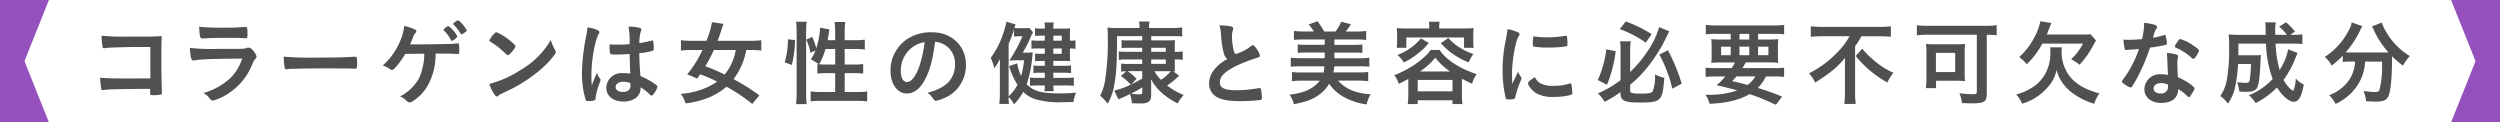 <svg xmlns="http://www.w3.org/2000/svg" width="613.08" height="30" viewBox="0 0 613.08 30">
  <g id="qsai_komidashi_3" transform="translate(-193.46 -41.89)">
    <g id="グループ_6538" data-name="グループ 6538">
      <path id="パス_6480" data-name="パス 6480" d="M230.34,53.41h-2.09c-4.15,0-8.37.14-8.93.27-.11.02-.18.05-.2.05L219,53.7l-.09.02c-.25-.07-.25-.09-.29-.27a20.521,20.521,0,0,1-.25-2.81,51.887,51.887,0,0,0,6.08.23c5.94,0,6.42,0,8.66-.11-.07,2.2-.07,3.47-.07,7.21,0,1.32.07,5.31.11,6.1.02.34.02.36.02.48,0,.29-.07.48-.23.54a13.085,13.085,0,0,1-1.75.14c-.91,0-.91,0-.91-.54,0-.09,0-.09.02-1h-2.24c-2.49,0-7.03.09-7.91.14-.54.05-.86.07-1.29.14a.714.714,0,0,1-.2.02c-.25,0-.34-.09-.41-.57a21.283,21.283,0,0,1-.23-2.47c1.52.14,3.02.18,6.6.18,2.4,0,2.4,0,5.71-.02v-7.7Z" fill="#505050"/>
      <path id="パス_6481" data-name="パス 6481" d="M241.05,56.72c-.05,0-.16.02-.18.02-.5,0-.7-.77-.86-3.11a48.147,48.147,0,0,0,6.89.25c4.54,0,5.76,0,6.19-.04a2.7,2.7,0,0,0,.86-.18,1.007,1.007,0,0,1,.43-.09,1.347,1.347,0,0,1,.98.54,4,4,0,0,1,1.02,1.61c0,.25-.11.43-.39.73-.18.16-.29.36-.73,1.34a14.973,14.973,0,0,1-5.9,7.08,13.389,13.389,0,0,1-3.65,1.7c-.32,0-.5-.14-.88-.59a4.031,4.031,0,0,0-1.5-1.27,16.438,16.438,0,0,0,6.62-3.67,11.537,11.537,0,0,0,2.88-4.79C244.25,56.35,242.66,56.42,241.05,56.72Zm7.42-8.05a48.22,48.22,0,0,0,4.97-.18h.27c.29,0,.41.23.43.91,0,.27,0,.52.02.75v.09c0,.82-.09,1.04-.39,1.04-.09,0-.27-.02-.48-.02-.43-.05-2.13-.09-2.83-.09-3.4,0-5.83.04-7.17.16h-.18c-.59,0-.68-.34-.82-2.88A52.069,52.069,0,0,0,248.47,48.67Z" fill="#505050"/>
      <path id="パス_6482" data-name="パス 6482" d="M271.24,56.01c4.15,0,6.53-.04,8.82-.2h.29c.68,0,.68.02.68,1.84,0,.93-.07,1.09-.45,1.09h-.09c-1.5-.07-2.34-.07-8.89-.07-2.4,0-3.61.02-5.69.09h-.66a5.775,5.775,0,0,0-1.27.09c-.11,0-.2.02-.25.02a.4.4,0,0,1-.45-.32,14.173,14.173,0,0,1-.23-2.77A76.861,76.861,0,0,0,271.24,56.01Z" fill="#505050"/>
      <path id="パス_6483" data-name="パス 6483" d="M297.09,52.77c1.29,0,5.92-.09,6.8-.11a17.58,17.58,0,0,0,1.77-.14h.09c.29,0,.34.23.34,1.95,0,.52-.05.61-.32.66-.23,0-.23,0-.59-.02-1.07-.07-1.27-.07-4.9-.07a15.619,15.619,0,0,1-2.04,8.03,11.49,11.49,0,0,1-3.54,3.63,2.1,2.1,0,0,1-.79.32c-.25,0-.32-.04-.82-.48a5.219,5.219,0,0,0-1.5-1.02,10.941,10.941,0,0,0,4.72-4.63,15.217,15.217,0,0,0,1.2-5.83c-.34,0-4.01.04-4.65.04-1.41,2.31-2.77,3.95-3.27,3.95a.96.96,0,0,1-.48-.2,6.716,6.716,0,0,0-1.79-.91,16.257,16.257,0,0,0,4.26-5.96,12.218,12.218,0,0,0,1-3.72,11.764,11.764,0,0,1,2.63.86c.23.11.36.27.36.41s-.05.23-.25.45a4.541,4.541,0,0,0-.7,1.41c-.32.75-.39.91-.57,1.38Zm6.96-1.06a9.8,9.8,0,0,0-1.68-2.29c-.14-.14-.14-.14-.14-.2,0-.14.14-.27.52-.57.34-.25.52-.34.63-.34.18,0,.41.18.98.79a6,6,0,0,1,1.25,1.72c0,.25-1.02,1.07-1.34,1.07C304.19,51.89,304.14,51.84,304.05,51.71Zm2.56-1.39c-.07,0-.11-.05-.2-.2a11.6,11.6,0,0,0-1.72-2.22c-.05-.04-.05-.04-.11-.18,0-.04.05-.09.36-.36a4.97,4.97,0,0,1,.75-.48.966.966,0,0,1,.54.29,7.684,7.684,0,0,1,1.7,2.18C307.93,49.55,307.11,50.16,306.61,50.32Z" fill="#505050"/>
      <path id="パス_6484" data-name="パス 6484" d="M329.58,54.15a1.278,1.278,0,0,1,.16.52c0,.23-.09.39-.39.79a23.515,23.515,0,0,1-4.6,4.51,34.186,34.186,0,0,1-6.92,4.24c-1.75.82-1.84.86-2.11,1.11-.18.18-.27.23-.41.23-.2,0-.39-.18-.73-.68a10.339,10.339,0,0,1-1.13-2.4,26.258,26.258,0,0,0,7.69-3.42,20.312,20.312,0,0,0,7.39-7.35A12.305,12.305,0,0,0,329.58,54.15Zm-15.11-3.81c.39-.43.54-.54.75-.54a13.157,13.157,0,0,1,3.54,2.25c.86.7,1.13,1,1.13,1.22a4.524,4.524,0,0,1-.95,1.38c-.5.57-.75.77-.93.77-.16,0-.16,0-1.09-.88a18.487,18.487,0,0,0-2.36-1.88c-.79-.52-.79-.52-.95-.61-.09-.07-.14-.14-.14-.2A4.839,4.839,0,0,1,314.47,50.34Z" fill="#505050"/>
      <path id="パス_6485" data-name="パス 6485" d="M340.65,61.23a.368.368,0,0,1,.09.25c0,.14,0,.14-.39,1.18a15.849,15.849,0,0,0-.86,3.4.44.44,0,0,1-.41.48,6.7,6.7,0,0,1-1.52.14c-.23,0-.34-.04-.41-.18a17.54,17.54,0,0,1-.75-3.27,22.516,22.516,0,0,1-.23-3.33,49.8,49.8,0,0,1,1.11-9.52,16.363,16.363,0,0,0,.25-1.77,7.715,7.715,0,0,1,2.43.66c.34.18.48.34.48.54a.792.792,0,0,1-.16.43c-.93,1.59-1.79,6.49-1.79,10.11,0,.54.02,1.41.09,2.5.54-1.41.79-2.04,1.29-3.13A3.976,3.976,0,0,0,340.65,61.23Zm3.81-5.96c-1.09,0-1.32-.04-1.38-.29a6.881,6.881,0,0,1-.14-1.45c0-.18,0-.36.02-.77.61.05.98.07,1.72.07,1.22,0,2-.02,3.17-.11a18.016,18.016,0,0,0-.27-4.31,12.03,12.03,0,0,1,2.68.29c.34.09.48.2.48.43a.887.887,0,0,1-.09.34,9.043,9.043,0,0,0-.39,2.99,28.848,28.848,0,0,0,2.93-.59.454.454,0,0,1,.23-.05c.14,0,.2.07.25.23a11.321,11.321,0,0,1,.11,1.54c0,.57-.02.66-.25.75a15.749,15.749,0,0,1-3.29.59c0,1.56.14,4.15.29,5.62a17.011,17.011,0,0,1,3.4,1.84c.64.45.77.61.77.77a5.07,5.07,0,0,1-.88,1.68c-.27.39-.41.5-.57.5s-.16,0-.68-.5a12,12,0,0,0-2.02-1.54v.18c0,2-1.66,3.31-4.17,3.31-2.56,0-4.24-1.36-4.24-3.4a3.712,3.712,0,0,1,4.01-3.56,11.375,11.375,0,0,1,1.88.11c-.09-1.77-.09-1.77-.16-4.81C346.91,55.2,345.37,55.27,344.46,55.27Zm1.86,6.66c-1.13,0-1.88.52-1.88,1.32,0,.73.7,1.18,1.79,1.18,1.2,0,1.84-.54,1.84-1.59,0-.32-.02-.57-.02-.57A4.8,4.8,0,0,0,346.32,61.93Z" fill="#505050"/>
      <path id="パス_6486" data-name="パス 6486" d="M377.93,67.38a41.74,41.74,0,0,0-6.3-4.22,16.8,16.8,0,0,1-4.69,2.79,22.323,22.323,0,0,1-5.35,1.29,8.793,8.793,0,0,0-1.16-2.34,18.425,18.425,0,0,0,5.35-1.16,15.82,15.82,0,0,0,3.54-1.84,39.57,39.57,0,0,0-4.15-1.79c-.18.27-.32.43-.77,1.07a20.037,20.037,0,0,0-2.43-1.04,27.025,27.025,0,0,0,3.76-5.99h-2.72a19.482,19.482,0,0,0-2.56.14V51.75a20.147,20.147,0,0,0,2.56.14h3.7a22.366,22.366,0,0,0,1.36-4.56l2.83.41a14.772,14.772,0,0,0-.54,1.52c-.34,1.07-.57,1.75-.91,2.63h8.14a17.517,17.517,0,0,0,2.56-.14v2.54a19.411,19.411,0,0,0-2.49-.14h-1.2a16.363,16.363,0,0,1-3.11,7.14,48.594,48.594,0,0,1,6.33,3.99Zm-9.41-13.23a38.114,38.114,0,0,1-2.09,3.99,44.937,44.937,0,0,1,4.72,2.02,12.439,12.439,0,0,0,2.74-6.01Z" fill="#505050"/>
      <path id="パス_6487" data-name="パス 6487" d="M385.89,57.17a19.337,19.337,0,0,0,.79-5.65l1.75.2a26.726,26.726,0,0,1-.79,6.1Zm2.79,10.25a24.356,24.356,0,0,0,.14-2.74V49.53a17.131,17.131,0,0,0-.14-2.31h2.61a16.817,16.817,0,0,0-.14,2.31V64.84a20.371,20.371,0,0,0,.14,2.58Zm9.59-15.67V49.57a17.7,17.7,0,0,0-.14-2.29h2.61a17.367,17.367,0,0,0-.14,2.29v2.18h2.56a14.731,14.731,0,0,0,2.38-.14v2.43a19.3,19.3,0,0,0-2.38-.14H400.6v3.81h2.18a16.054,16.054,0,0,0,2.36-.11v2.33a20.1,20.1,0,0,0-2.38-.11h-2.15v4.63h2.97a16.95,16.95,0,0,0,2.54-.14v2.45a20.728,20.728,0,0,0-2.54-.14H394.8a18.713,18.713,0,0,0-2.54.14V64.31a18.725,18.725,0,0,0,2.54.14h3.47V59.82H396.3c-.93,0-1.84.05-2.4.11V57.6c.16.02.2.02.36.04a14.668,14.668,0,0,0-1.95-1.2,9.922,9.922,0,0,0,1.13-2.2l-1.25.61a12.185,12.185,0,0,0-1-3.24l1.45-.68a18.529,18.529,0,0,1,1,2.77,18.671,18.671,0,0,0,.93-5.03l2.31.43a3.813,3.813,0,0,0-.14.79c-.07.36-.23,1.34-.32,1.86Zm-2.38,2.16a16.163,16.163,0,0,1-1.56,3.74c.48.04.95.07,1.66.07h2.29V53.91Z" fill="#505050"/>
      <path id="パス_6488" data-name="パス 6488" d="M420.02,61.89c-1.09,1.88-2.58,2.93-4.13,2.93-2.36,0-4.04-2.31-4.04-5.53a9.144,9.144,0,0,1,4.92-8.3,10.638,10.638,0,0,1,5.31-1.18c4.74,0,8.25,3.36,8.25,7.85a8.633,8.633,0,0,1-5.71,8.44,5.389,5.389,0,0,1-1.63.5c-.27,0-.39-.09-.68-.52a4.873,4.873,0,0,0-1.43-1.43c4.67-1.2,6.78-3.4,6.78-7.08a5.31,5.31,0,0,0-2.2-4.47,5.849,5.849,0,0,0-2.68-.98C422.15,56.9,421.4,59.51,420.02,61.89Zm-3.27-8.03a7.046,7.046,0,0,0-2.38,5.37c0,1.75.57,2.77,1.52,2.77,1.13,0,2.29-1.56,3.15-4.26a28.755,28.755,0,0,0,1.16-5.51A6.556,6.556,0,0,0,416.75,53.86Z" fill="#505050"/>
      <path id="パス_6489" data-name="パス 6489" d="M445.17,54.79a11.261,11.261,0,0,0,1.56-.07c-.05.41-.07.52-.11.95a27.7,27.7,0,0,1-1.38,6.87c1.68,1.72,3.54,2.25,8.14,2.25a37.629,37.629,0,0,0,3.99-.18,7.815,7.815,0,0,0-.66,2.29c-1.27.02-1.81.05-2.56.05a20.783,20.783,0,0,1-6.89-.77,7.448,7.448,0,0,1-2.88-1.77,13.361,13.361,0,0,1-2.25,3.06,5.96,5.96,0,0,0-1.34-1.79,15.387,15.387,0,0,0,.11,1.7h-2.38a22.211,22.211,0,0,0,.14-2.61V59.03c0-1.16,0-1.52.05-2.68a20.137,20.137,0,0,1-1.41,2.29,13.783,13.783,0,0,0-.88-2.56,21.047,21.047,0,0,0,2.99-5.78,19.89,19.89,0,0,0,.86-3.08l2.25.66a7.892,7.892,0,0,0-.29.86,8.533,8.533,0,0,0,1.25.07h1.11a7.449,7.449,0,0,0,1.29-.07l.91,1.07a11.175,11.175,0,0,0-.77,1.66,31.276,31.276,0,0,1-1.75,3.33h.9Zm-4.37,9.95v.75a9.637,9.637,0,0,0,2.18-2.81,18.371,18.371,0,0,1-2.06-4.58l2-.68a11.665,11.665,0,0,0,.95,3.11,21.636,21.636,0,0,0,.73-3.86h-1.7c-.52,0-.84.02-1.54.05l-.36.04.66-1.09a34.761,34.761,0,0,0,2.54-4.88h-.98a7.129,7.129,0,0,0-1.09.07V49.11a29.191,29.191,0,0,1-1.32,3.52V64.74Zm8.89-14.1h-.77a14.922,14.922,0,0,0-1.63.07v-1.9a10.338,10.338,0,0,0,1.63.09h.77a8.974,8.974,0,0,0-.09-1.5h2.27a7.991,7.991,0,0,0-.09,1.5h2.49a11.831,11.831,0,0,0,1.61-.07,14.4,14.4,0,0,0-.04,1.45v1.59a7.522,7.522,0,0,0,1.36-.09v2.08a12.421,12.421,0,0,0-1.36-.09V55.5c0,.61,0,.93.04,1.38-.54-.04-.93-.04-1.68-.04h-2.43v1.18h2.4a14.331,14.331,0,0,0,1.95-.09v1.88a16.322,16.322,0,0,0-1.97-.09h-2.38v1.27h2.97a17.092,17.092,0,0,0,2.06-.09v2.04a19.066,19.066,0,0,0-2.06-.09h-2.97a7.076,7.076,0,0,0,.11,1.41h-2.31a6.5,6.5,0,0,0,.11-1.41h-1.66a16.53,16.53,0,0,0-1.97.09V60.9a16.747,16.747,0,0,0,2,.09h1.63V59.72h-.98a12.906,12.906,0,0,0-1.81.09V57.93a12.643,12.643,0,0,0,1.81.09h.98V56.84h-.91a12.14,12.14,0,0,0-1.47.07V55a9.859,9.859,0,0,0,1.52.09h.86V53.77h-1.84a11.331,11.331,0,0,0-1.43.07V51.78a14.779,14.779,0,0,0,2.06.09h1.2V50.64Zm4.15,1.23V50.64h-2.06v1.23Zm-2.07,3.22h2.06V53.77h-2.06Z" fill="#505050"/>
      <path id="パス_6490" data-name="パス 6490" d="M473.57,53.61h-3.45a15.787,15.787,0,0,0-1.61.07V51.71a9.269,9.269,0,0,0,1.59.09h3.47V50.75H467.4c-.02,6.62-.16,9.09-.68,11.93a14.351,14.351,0,0,1-1.61,4.65,9.972,9.972,0,0,0-1.86-1.95,12.614,12.614,0,0,0,1.29-4.42,58.426,58.426,0,0,0,.59-9.5,20.61,20.61,0,0,0-.11-2.81,20.923,20.923,0,0,0,2.77.11h5.1v-.34a5.089,5.089,0,0,0-.11-1.25h2.58a4.838,4.838,0,0,0-.11,1.27v.32h5.58a19.257,19.257,0,0,0,2.54-.14v2.22a16.246,16.246,0,0,0-1.93-.09h-5.67V51.8h4.04a17.005,17.005,0,0,0,1.81-.07c-.04.52-.07.88-.07,1.61v1.25h.43a8.237,8.237,0,0,0,1.52-.09v2.06a10.554,10.554,0,0,0-1.54-.09h-.41v1.39a8.492,8.492,0,0,0,.07,1.54,3.242,3.242,0,0,1-.45-.02l1.45,1.07a18.692,18.692,0,0,1-2.95,2.4,17.191,17.191,0,0,0,4.06,2.34,12.991,12.991,0,0,0-1.5,2.06c-3.29-1.77-5.08-3.38-6.51-5.92,0,.34,0,.34.04.93v2.86c0,1.68-.61,2.15-2.74,2.15-.43,0-.68,0-1.97-.07a10.794,10.794,0,0,0-.48-2.25c-1.16.57-1.16.57-2.11.98-.23.09-.48.2-.73.32l-1.02-2.15a19.484,19.484,0,0,0,4.04-1.45,12.58,12.58,0,0,0-2.43-2.13l1.34-1.16a12.256,12.256,0,0,0-1.27.09V57.48a9.714,9.714,0,0,0,1.59.09h3.58V56.48h-4.1a12.623,12.623,0,0,0-1.63.09V54.5a8.4,8.4,0,0,0,1.56.09h4.17v-.98Zm-3.59,5.74a10.112,10.112,0,0,1,2.2,1.88l-1.29,1.36c.52-.25,1.41-.73,2.68-1.41V59.34h-3.59Zm3.59,3.97a26.116,26.116,0,0,1-2.74,1.52,10.811,10.811,0,0,0,1.93.18c.73,0,.82-.07.82-.54V63.32Zm5.78-8.73v-.98h-3.58v.98Zm-3.58,2.97h3.58V56.47h-3.58Zm.79,1.79a9.989,9.989,0,0,0,1.59,2.11,9.772,9.772,0,0,0,2.43-2.11h-4.02Z" fill="#505050"/>
      <path id="パス_6491" data-name="パス 6491" d="M493.57,54.93a21.138,21.138,0,0,1-.66-4.4,10.25,10.25,0,0,0-.41-2.4,13.041,13.041,0,0,1,2.88.25c.34.09.5.25.5.5a1.466,1.466,0,0,1-.07.38,4.91,4.91,0,0,0-.23,1.54,16.235,16.235,0,0,0,.48,3.72c.14.43.27.59.52.59a11.106,11.106,0,0,0,3.63-1.88c.29-.23.34-.25.45-.25.2,0,.41.16.75.59a5.188,5.188,0,0,1,1.02,1.93c0,.25-.16.41-.54.52a37.91,37.91,0,0,0-5.28,2.04c-2.77,1.36-4.01,2.61-4.01,4.01,0,1.38,1.16,1.95,4.08,1.95a31.57,31.57,0,0,0,5.33-.5,2.164,2.164,0,0,1,.29-.04.423.423,0,0,1,.39.27,15.046,15.046,0,0,1,.23,2.15.443.443,0,0,1-.38.52,45.22,45.22,0,0,1-4.97.27c-2.9,0-4.83-.38-6.03-1.2a3.672,3.672,0,0,1-1.56-3.17,4.941,4.941,0,0,1,.91-2.88,9.633,9.633,0,0,1,3.56-3.06A2.49,2.49,0,0,1,493.57,54.93Z" fill="#505050"/>
      <path id="パス_6492" data-name="パス 6492" d="M512.34,58.14c-.88,0-1.61.05-2.34.11V56.03a16.869,16.869,0,0,0,2.34.14h5.99V54.78h-4.67a15.87,15.87,0,0,0-1.95.09V52.79a14.8,14.8,0,0,0,1.95.09h4.67V51.56h-5.22c-.97,0-1.7.05-2.34.11v-2.2a17.077,17.077,0,0,0,2.34.14h2.54a9.011,9.011,0,0,0-1.27-1.72l2.18-.79a20.6,20.6,0,0,1,1.63,2.52h2.77a10.831,10.831,0,0,0,1.41-2.4l2.38.61a18.6,18.6,0,0,1-1.27,1.79h2.7a14.43,14.43,0,0,0,2.31-.14v2.2a20.734,20.734,0,0,0-2.31-.11h-5.49v1.32h4.92a14.985,14.985,0,0,0,1.95-.09v2.08a15.669,15.669,0,0,0-1.95-.09h-4.92v1.39h6.26a15.517,15.517,0,0,0,2.31-.14v2.22a16.035,16.035,0,0,0-2.31-.11h-6.3v.21c-.05.29-.09.73-.18,1.29h6.21a16.542,16.542,0,0,0,2.31-.11V61.8a19.984,19.984,0,0,0-2.49-.14h-4.9a9.025,9.025,0,0,0,3.47,2.43,14.011,14.011,0,0,0,4.54.91,7.2,7.2,0,0,0-1,2.5,15.892,15.892,0,0,1-5.58-1.81,10.43,10.43,0,0,1-3.61-3.27,8.892,8.892,0,0,1-2.65,2.83c-1.47,1.04-2.97,1.59-6.01,2.2a7.242,7.242,0,0,0-1.07-2.36c3.54-.36,5.85-1.43,7.44-3.42h-4.35a18.227,18.227,0,0,0-2.49.14V59.55a17.835,17.835,0,0,0,2.33.11h5.42a7.549,7.549,0,0,0,.18-1.5h-5.88Z" fill="#505050"/>
      <path id="パス_6493" data-name="パス 6493" d="M538.82,61.23a26.117,26.117,0,0,1-2.34,1.22,6.267,6.267,0,0,0-1.11-2.11,27.727,27.727,0,0,0,4.92-2.54,21.259,21.259,0,0,0,2.9-2.34,7.574,7.574,0,0,0,1.09-1.32h2.22c1.54,2.36,4.83,4.51,9.07,5.94a8.209,8.209,0,0,0-1.11,2.34c-1.04-.45-1.29-.59-2.49-1.22v4.06a13.423,13.423,0,0,0,.14,2.15h-2.45v-.93h-8.53v.93h-2.45a15.549,15.549,0,0,0,.14-2.18Zm5.15-12.63a8.3,8.3,0,0,0-.11-1.38h2.65a6.4,6.4,0,0,0-.11,1.36v.29h6.05c.86,0,1.61-.02,2.4-.09a11.21,11.21,0,0,0-.09,1.61v1.59a11.591,11.591,0,0,0,.09,1.63h-2.36V51.07H538.34v2.54h-2.36a11.862,11.862,0,0,0,.09-1.63V50.39a11.564,11.564,0,0,0-.09-1.61c.79.07,1.54.09,2.4.09h5.58V48.6Zm-.12,3.83a15.38,15.38,0,0,1-3.04,2.86,15.653,15.653,0,0,1-3.08,1.91,8.872,8.872,0,0,0-1.56-1.84A12.776,12.776,0,0,0,539,53.91a11.707,11.707,0,0,0,2.9-2.61Zm-2.72,11.86h8.53V61.5h-8.53Zm7.94-4.87a15.505,15.505,0,0,1-3.63-3.38,17.493,17.493,0,0,1-3.74,3.38Zm-.45-8.21a14.338,14.338,0,0,0,6.15,3.92,11.92,11.92,0,0,0-1.16,2.04,17.2,17.2,0,0,1-6.8-4.69Z" fill="#505050"/>
      <path id="パス_6494" data-name="パス 6494" d="M566.47,60.8a.538.538,0,0,1,.09.32c0,.16-.02.18-.23.68a24.748,24.748,0,0,0-1.27,3.9c-.07.25-.14.38-.23.43a7.285,7.285,0,0,1-1.13.16h-.09c-.11,0-.27-.02-.45-.02-.29,0-.36-.07-.45-.34a29.935,29.935,0,0,1-.77-6.8,34.947,34.947,0,0,1,.79-7.44c.23-1.22.34-1.91.43-2.65a10.309,10.309,0,0,1,2.45.73c.39.16.5.27.5.5,0,.16-.02.23-.27.59-.75,1.2-1.59,6.01-1.59,9.25,0,.52.02,1.22.09,2.36.64-1.43.86-1.86,1.38-2.97A8.3,8.3,0,0,0,566.47,60.8Zm4.93,1.61a6.352,6.352,0,0,0,3.11.52,11.5,11.5,0,0,0,3.72-.52,1.442,1.442,0,0,1,.32-.07c.16,0,.27.09.29.32a18.93,18.93,0,0,1,.2,2.13c0,.23-.07.29-.39.38a15.258,15.258,0,0,1-3.99.48,8.326,8.326,0,0,1-4.44-.88c-1-.61-2.04-1.86-2.04-2.47,0-.32.48-.75,1.7-1.5A3.152,3.152,0,0,0,571.4,62.41Zm-1.59-11.57a20.535,20.535,0,0,0,3.06.2,25.372,25.372,0,0,0,4.4-.36.75.75,0,0,1,.2-.02c.16,0,.23.07.27.25a15.111,15.111,0,0,1,.11,1.84c0,.34-.07.45-.32.5a24.256,24.256,0,0,1-4.1.29,18.43,18.43,0,0,1-3.92-.25c-.11-.07-.16-.23-.16-.64a13.808,13.808,0,0,1,.11-1.7c.02-.09.09-.14.23-.14A1.037,1.037,0,0,1,569.81,50.84Z" fill="#505050"/>
      <path id="パス_6495" data-name="パス 6495" d="M589.68,54.43a31.647,31.647,0,0,1-2.13,8.25l-2.27-1.16a24.583,24.583,0,0,0,2.09-7.53Zm1.2,10.04a29.818,29.818,0,0,1-3.92,2.4,7.635,7.635,0,0,0-1.66-2.06,27.267,27.267,0,0,0,5.58-3.27v-7.3a14.31,14.31,0,0,0-.14-2.22h2.63a15.733,15.733,0,0,0-.14,2.15v5.38a29.991,29.991,0,0,0,4.65-5.69,19.842,19.842,0,0,0,2.45-5.31l2.5,1c-.25.48-.25.48-.84,1.7a36.978,36.978,0,0,1-5.47,8.25,23.786,23.786,0,0,1-3.29,3.15v1.52c0,.52.57.68,2.63.68,1.93,0,2.68-.16,2.92-.61a10.658,10.658,0,0,0,.54-4.1,9.436,9.436,0,0,0,2.29.84c-.45,5.69-.79,6.05-5.9,6.05-3.97,0-4.85-.43-4.85-2.31v-.25Zm1.27-17.32a33.223,33.223,0,0,1,6.35,3.11l-1.45,2.09a26.511,26.511,0,0,0-6.37-3.33Zm10.34,7.07a44.971,44.971,0,0,1,3.38,8.19l-2.31,1.22a33.518,33.518,0,0,0-3.17-8.37Z" fill="#505050"/>
      <path id="パス_6496" data-name="パス 6496" d="M618.13,58.6a10.929,10.929,0,0,0,.79-1.39h-3.29a23.42,23.42,0,0,0-2.51.09,17.475,17.475,0,0,0,.09-2.11v-1.5a19.143,19.143,0,0,0-.09-2.2,23.792,23.792,0,0,0,2.42.09h2.34V50.19H614.3c-1.02,0-1.84.05-2.52.11V47.99a19.621,19.621,0,0,0,2.7.14h13.81a18.822,18.822,0,0,0,2.7-.14V50.3a25.074,25.074,0,0,0-2.52-.11h-3.88v1.39h2.52a22.753,22.753,0,0,0,2.45-.09,17.143,17.143,0,0,0-.09,2.17v1.5a16.576,16.576,0,0,0,.07,2.13,20.191,20.191,0,0,0-2.47-.09h-5.51c-.45.84-.48.86-.79,1.39h7.69a17.13,17.13,0,0,0,2.52-.11v2.27a24.645,24.645,0,0,0-2.52-.11h-1.95a9.8,9.8,0,0,1-1.98,2.81,59.773,59.773,0,0,1,5.96,2.13l-1.52,2c-.54-.23-1-.43-1.27-.57a45.707,45.707,0,0,0-5.19-2.04c-2.52,1.45-5.51,2.18-9.8,2.38a8.093,8.093,0,0,0-1-2.22h.48a20.765,20.765,0,0,0,7.3-1.07c-2.31-.63-2.61-.7-5.06-1.27a16.51,16.51,0,0,0,2.13-2.15h-2.31a24.931,24.931,0,0,0-2.52.11V58.48a17.55,17.55,0,0,0,2.52.11h3.88Zm-2.61-5.26v2.09h2.36V53.34Zm3.77,7.3c-.32.36-.5.57-1.06,1.13.77.2.77.2,2.49.59.25.07.54.16,1.29.36a6.23,6.23,0,0,0,1.9-2.09h-4.62Zm.74-9.05h2.41V50.2h-2.41Zm0,3.84h2.41V53.34h-2.41Zm4.56,0h2.54V53.34h-2.54Z" fill="#505050"/>
      <path id="パス_6497" data-name="パス 6497" d="M640.49,50.78c-.91,0-2.11.05-2.97.14V48.34a27.749,27.749,0,0,0,2.9.14h13.86a22.861,22.861,0,0,0,2.88-.14v2.58c-.86-.09-1.9-.14-2.83-.14h-4.4a14.168,14.168,0,0,1-1.54,2.43V64.64a18.985,18.985,0,0,0,.16,2.74h-2.81a26.076,26.076,0,0,0,.16-2.74V58.1c0-.75,0-1.27.02-2.02a20.94,20.94,0,0,1-3.17,3.17,43.271,43.271,0,0,1-4.15,2.88,8.022,8.022,0,0,0-1.52-2.25,25.244,25.244,0,0,0,6.87-5.06,17.568,17.568,0,0,0,3.08-4.06h-6.54Zm9.66,3.06a22.126,22.126,0,0,0,3.17,3.11,18.382,18.382,0,0,0,4.47,2.79,12.288,12.288,0,0,0-1.5,2.38,26.467,26.467,0,0,1-7.76-6.51Z" fill="#505050"/>
      <path id="パス_6498" data-name="パス 6498" d="M666.22,50.41a23.323,23.323,0,0,0-2.68.14V48.08a22.078,22.078,0,0,0,2.63.14h14.26a21.832,21.832,0,0,0,2.68-.14v2.47c-.77-.09-1.38-.11-2.43-.14V64.83c0,2.02-.59,2.4-3.67,2.4-.63,0-1.45-.02-2.43-.07a7.318,7.318,0,0,0-.61-2.4,27.417,27.417,0,0,0,3.27.23c.84,0,1-.11,1-.66V50.41Zm9.04,9.62a14.232,14.232,0,0,0,.09,1.75c-.36-.04-.48-.04-.86-.07h-.54c-.29-.02-.48-.02-.59-.02h-5.12V63.5h-2.5a14.843,14.843,0,0,0,.14-1.97V54.66a13.057,13.057,0,0,0-.11-2,15.788,15.788,0,0,0,2.02.09h5.51a16.887,16.887,0,0,0,2.06-.09,13.422,13.422,0,0,0-.09,1.86v5.51Zm-7.05-.46h4.72V54.85h-4.72Z" fill="#505050"/>
      <path id="パス_6499" data-name="パス 6499" d="M699.1,53.5a7.007,7.007,0,0,0-.07,1,9.789,9.789,0,0,0,2.15,6.3c1.5,1.81,3.83,3.13,7.12,3.99a9.161,9.161,0,0,0-1.27,2.54,17.052,17.052,0,0,1-5.76-2.95,11.072,11.072,0,0,1-2.7-3.27,8.636,8.636,0,0,1-.77-2.09,8.685,8.685,0,0,1-1.41,3.31,13.313,13.313,0,0,1-7.05,4.99,6.973,6.973,0,0,0-1.45-2.25,13.411,13.411,0,0,0,3.36-1.38,9.3,9.3,0,0,0,4.1-4.35,10.682,10.682,0,0,0,.93-4.4,11.788,11.788,0,0,0-.07-1.45h2.89Zm-4.8-.91a20.243,20.243,0,0,1-3.81,5.06,9.614,9.614,0,0,0-1.86-1.77,16.713,16.713,0,0,0,3.67-4.74,13.57,13.57,0,0,0,1.52-4.04l2.7.43c-.43,1.07-.68,1.7-.75,1.86-.2.54-.2.54-.38.97h9.05a9.908,9.908,0,0,0,1.66-.09l1.36,1.54c-.09.14-.54,1-.82,1.47a21.063,21.063,0,0,1-3.22,4.49,9.924,9.924,0,0,0-2.06-1.34,14.1,14.1,0,0,0,2.92-3.85H694.3Z" fill="#505050"/>
      <path id="パス_6500" data-name="パス 6500" d="M716.02,54.06c-.41.02-.66.05-.93.07-.2.02-.23.02-.25.02-.18,0-.27-.07-.34-.29a12.932,12.932,0,0,1-.29-2.25c.25.02.91.05,1.72.05.25,0,2.04-.11,2.83-.18a17.54,17.54,0,0,0,.52-4.01c2.33.32,3.17.59,3.17,1.02,0,.16-.02.2-.36.73a6.937,6.937,0,0,0-.63,1.93,16.077,16.077,0,0,0,2.54-.61,1.023,1.023,0,0,1,.34-.07c.16,0,.2.11.34.77a8.433,8.433,0,0,1,.18,1.29c0,.27-.07.32-.66.45-.77.18-2.09.41-3.49.59a41.59,41.59,0,0,1-2.45,6.03,32.4,32.4,0,0,1-1.86,3.38c-.18.27-.29.36-.45.36a4.674,4.674,0,0,1-1.66-.93c-.36-.25-.45-.36-.45-.52s.09-.29.39-.7a22.611,22.611,0,0,0,2.27-3.72,26.855,26.855,0,0,0,1.52-3.56C717.13,53.97,717.06,54,716.02,54.06Zm7.46,13.07c-2.47,0-4.15-1.36-4.15-3.38a3.789,3.789,0,0,1,4.08-3.65,9.359,9.359,0,0,1,1.72.16c-.09-1.09-.09-1.52-.18-3.63,0-.43-.05-1.02-.09-1.75a10.348,10.348,0,0,1,2.47.43.361.361,0,0,1,.27.36,1.911,1.911,0,0,1-.05.36,5.636,5.636,0,0,0-.14,1.43c0,.84.07,2.27.14,3.38a13.907,13.907,0,0,1,3.4,1.97c.5.39.68.59.68.77,0,.23-.11.43-.75,1.45-.27.45-.48.66-.63.66s-.14,0-.77-.59a9.435,9.435,0,0,0-1.86-1.36C727.63,65.86,726.09,67.13,723.48,67.13Zm-.05-4.86c-1.09,0-1.84.52-1.84,1.32,0,.75.68,1.22,1.7,1.22A1.627,1.627,0,0,0,725.13,63a1.253,1.253,0,0,0-.02-.36A3.849,3.849,0,0,0,723.43,62.27Zm8.48-6.44c-.27.39-.41.5-.57.5-.11,0-.2-.04-.36-.2a14.823,14.823,0,0,0-2.2-1.66,8.577,8.577,0,0,0-1.54-.79c-.32-.14-.43-.23-.43-.41,0-.16.11-.36.45-.88.54-.79.68-.93.88-.93a11.531,11.531,0,0,1,3.31,1.68c.98.66,1.27.93,1.27,1.18A4.964,4.964,0,0,1,731.91,55.83Z" fill="#505050"/>
      <path id="パス_6501" data-name="パス 6501" d="M756.9,54.88c-.16.36-.16.36-.48,1.16a23.336,23.336,0,0,1-2.95,5.44,8.8,8.8,0,0,0,1.32,1.86,2.851,2.851,0,0,0,.97.79c.09,0,.18-.14.27-.41a9.536,9.536,0,0,0,.43-2.56,6.953,6.953,0,0,0,1.95,1.47c-.5,2.95-1.25,4.22-2.45,4.22-1.11,0-2.86-1.47-4.1-3.51a19.8,19.8,0,0,1-5.26,3.83,6.758,6.758,0,0,0-1.66-1.91,16.1,16.1,0,0,0,5.85-4.01,26.861,26.861,0,0,1-1.63-8.66H742.4c-.02,2.15-.02,2.15-.02,2.86h3.99a11.8,11.8,0,0,0,1.54-.07c-.05.45-.07.95-.11,1.84-.2,3.83-.36,5.08-.73,5.99-.34.86-1.13,1.2-2.79,1.2a15.311,15.311,0,0,1-1.68-.09,7.752,7.752,0,0,0-.54-2.29,12.922,12.922,0,0,0,2.11.18c.66,0,.86-.14.98-.66a26.909,26.909,0,0,0,.32-3.97H742.3a33.328,33.328,0,0,1-.68,5.47,11.341,11.341,0,0,1-1.79,4.24,7.772,7.772,0,0,0-1.88-1.84,10.537,10.537,0,0,0,1.5-3.45,41.325,41.325,0,0,0,.66-8.59,26.058,26.058,0,0,0-.11-3.08c.77.07,1.66.11,2.79.11h6.3l-.04-1.91a9.351,9.351,0,0,0-.11-1.16h2.61a13.043,13.043,0,0,0-.14,2.06v1h2.88a10.327,10.327,0,0,0-1.93-2l1.7-1.07a13.526,13.526,0,0,1,2.2,2.27l-1.16.79h.66a14.362,14.362,0,0,0,2.31-.11v2.38c-.73-.07-1.54-.11-2.65-.11H751.5a28.487,28.487,0,0,0,1,6.49,14.564,14.564,0,0,0,2.09-5.08Z" fill="#505050"/>
      <path id="パス_6502" data-name="パス 6502" d="M769.82,56.99a11.37,11.37,0,0,0-1.84.11V55.54a19.98,19.98,0,0,1-2.72,2.43,7.5,7.5,0,0,0-1.68-2.13,16.89,16.89,0,0,0,5.74-6.26,6.665,6.665,0,0,0,.86-2.2l2.61.95a5.758,5.758,0,0,0-.59,1.11,23.99,23.99,0,0,1-3.49,5.28c.57.04.68.04,1.13.04h7.98c.54,0,.84,0,1.36-.02a21.553,21.553,0,0,1-3.58-5.46c-.09-.23-.29-.61-.45-.91l2.4-.95a8.933,8.933,0,0,0,.86,1.91,16.619,16.619,0,0,0,6.01,6.3,11.447,11.447,0,0,0-1.66,2.36,21.971,21.971,0,0,1-2.68-2.29c-.02.29-.02.36-.02.75,0,4.51-.34,7.96-.91,9.09-.48.95-1.27,1.27-3.13,1.27-.45,0-.88-.02-2.31-.09a9.523,9.523,0,0,0-.63-2.54,19.047,19.047,0,0,0,2.61.27c.82,0,1.07-.09,1.25-.41a20.77,20.77,0,0,0,.68-5.8V57h-4.17a11.46,11.46,0,0,1-1.7,5.56,12.7,12.7,0,0,1-5.53,4.81,7.776,7.776,0,0,0-1.59-2.13,10.032,10.032,0,0,0,3.36-2,8.575,8.575,0,0,0,2.86-4.97,9.953,9.953,0,0,0,.16-1.27h-1.19Z" fill="#505050"/>
    </g>
    <g id="グループ_6541" data-name="グループ 6541">
      <g id="グループ_6539" data-name="グループ 6539">
        <path id="パス_6503" data-name="パス 6503" d="M193.46,71.89v-30h12Z" fill="#9650be"/>
        <path id="パス_6504" data-name="パス 6504" d="M193.46,41.89v30h12Z" fill="#9650be"/>
      </g>
      <g id="グループ_6540" data-name="グループ 6540">
        <path id="パス_6505" data-name="パス 6505" d="M806.54,71.89v-30h-12Z" fill="#9650be"/>
        <path id="パス_6506" data-name="パス 6506" d="M806.54,41.89v30h-12Z" fill="#9650be"/>
      </g>
    </g>
  </g>
</svg>
